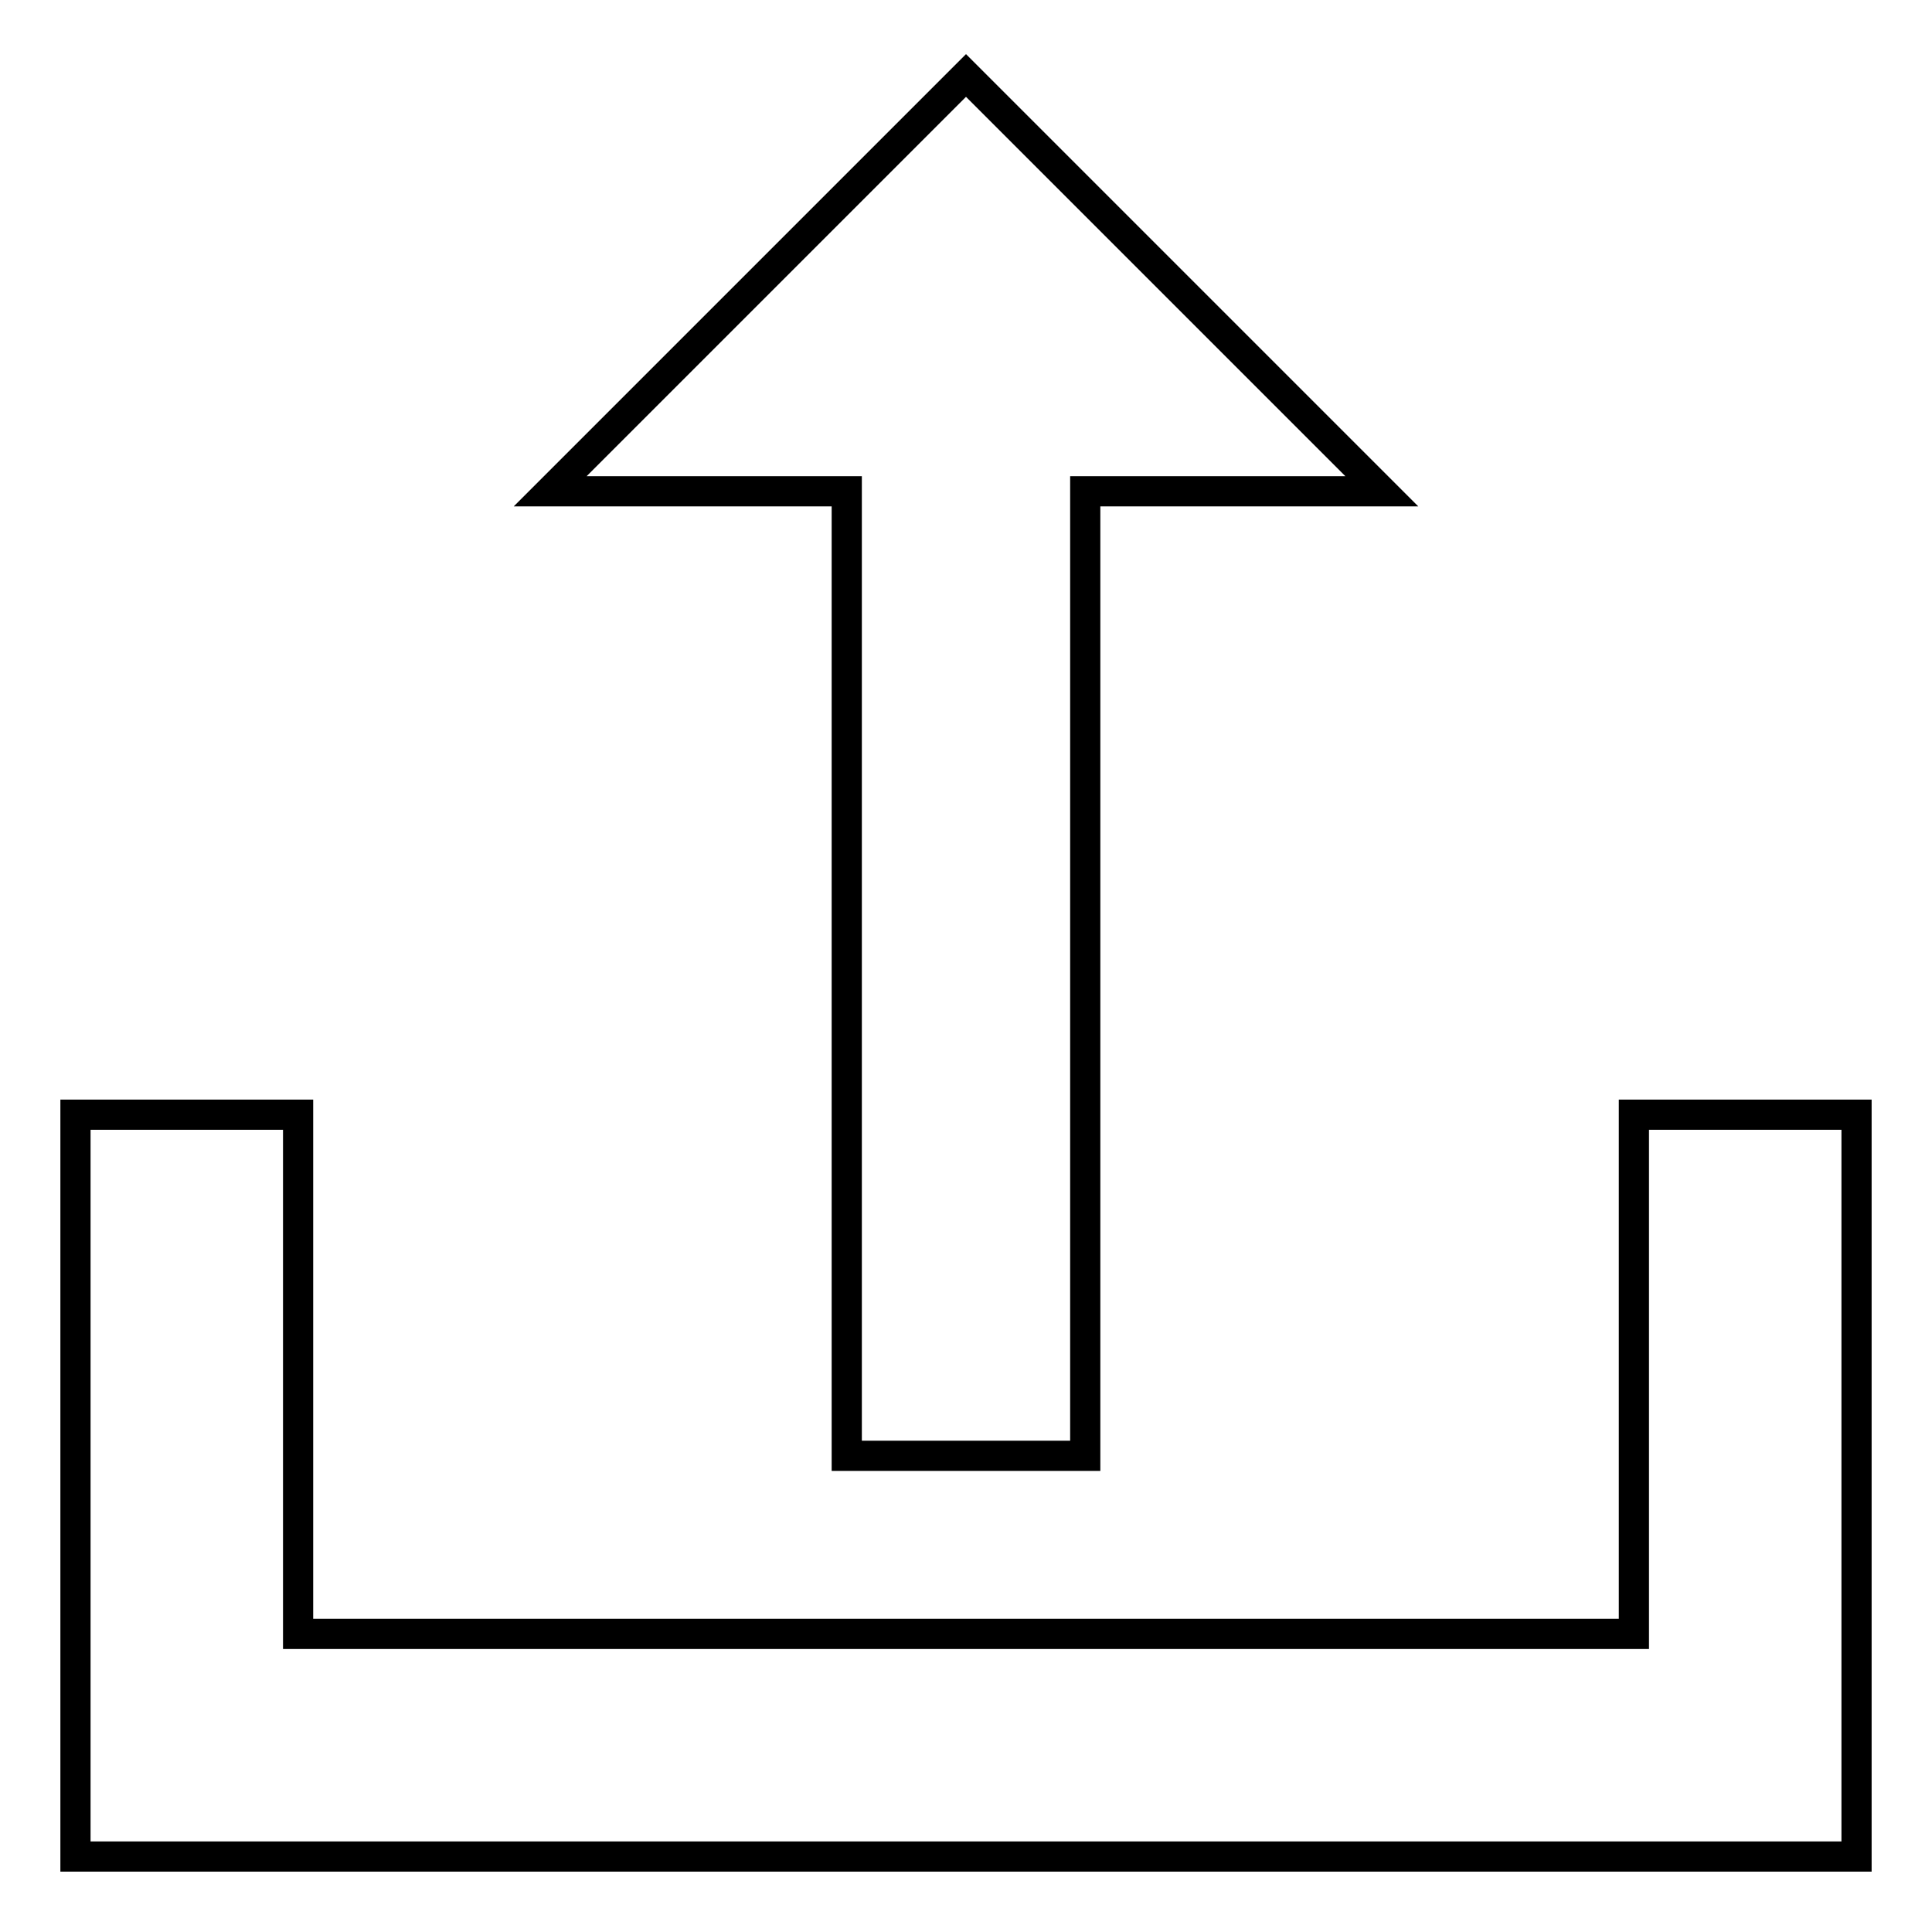 <?xml version="1.0" encoding="utf-8"?>
<!-- Svg Vector Icons : http://www.onlinewebfonts.com/icon -->
<!DOCTYPE svg PUBLIC "-//W3C//DTD SVG 1.1//EN" "http://www.w3.org/Graphics/SVG/1.1/DTD/svg11.dtd">
<svg version="1.1" xmlns="http://www.w3.org/2000/svg" xmlns:xlink="http://www.w3.org/1999/xlink" x="0px" y="0px" viewBox="0 0 256 256" enable-background="new 0 0 256 256" xml:space="preserve">
<g> <path stroke-width="4" fill-opacity="0" stroke="#000000"  d="M216.5,147.7v68.8h-177v-68.8H10v68.8V246h236v-29.5v-68.8H216.5z M112.3,192.9h31.5V65.1h39.3L128,10 L72.9,65.1h39.3V192.9z"/></g>
</svg>